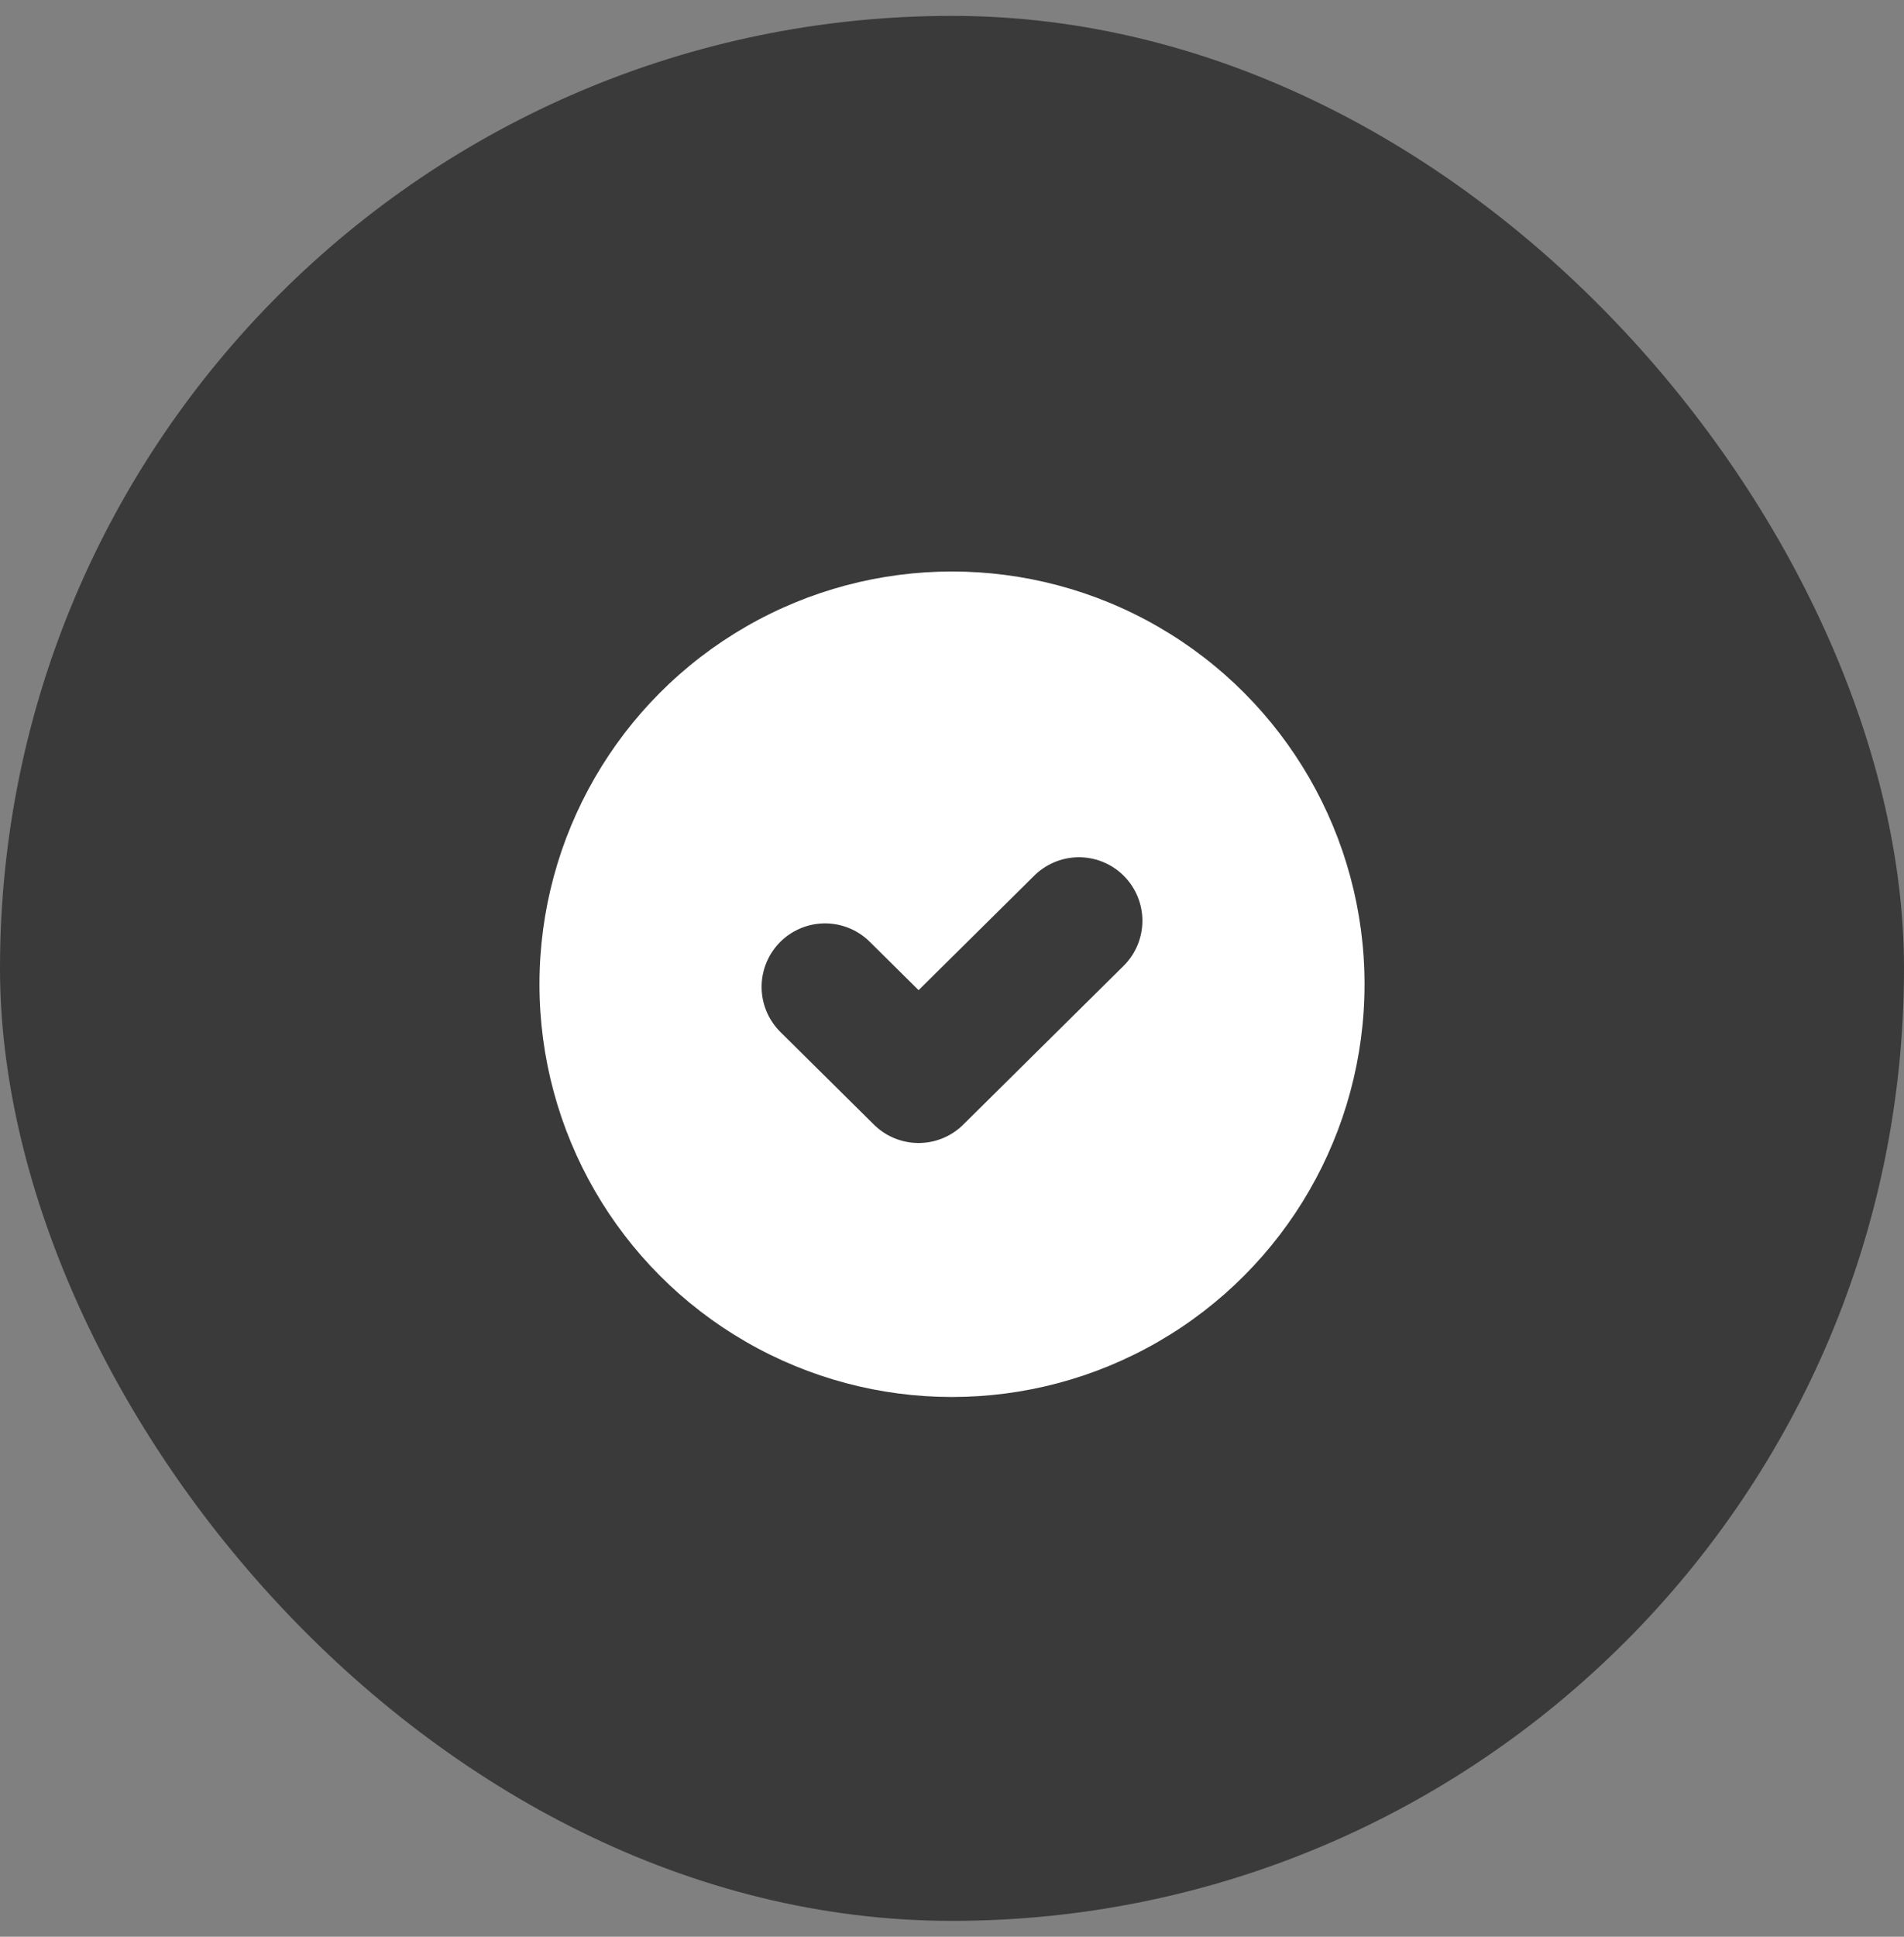 <?xml version="1.0" encoding="UTF-8"?> <svg xmlns="http://www.w3.org/2000/svg" width="60" height="61" viewBox="0 0 60 61" fill="none"><rect x="0" y="0" width="60" height="61" fill="#808080" stroke="none"/><rect y="0.5" width="60" height="60" rx="30" fill="#3A3A3A"></rect><circle cx="30" cy="31" r="13" fill="white"></circle><path d="M26 31.083L28.947 34L34 29" stroke="#3A3A3A" stroke-width="4" stroke-linecap="round" stroke-linejoin="round"></path></svg> 